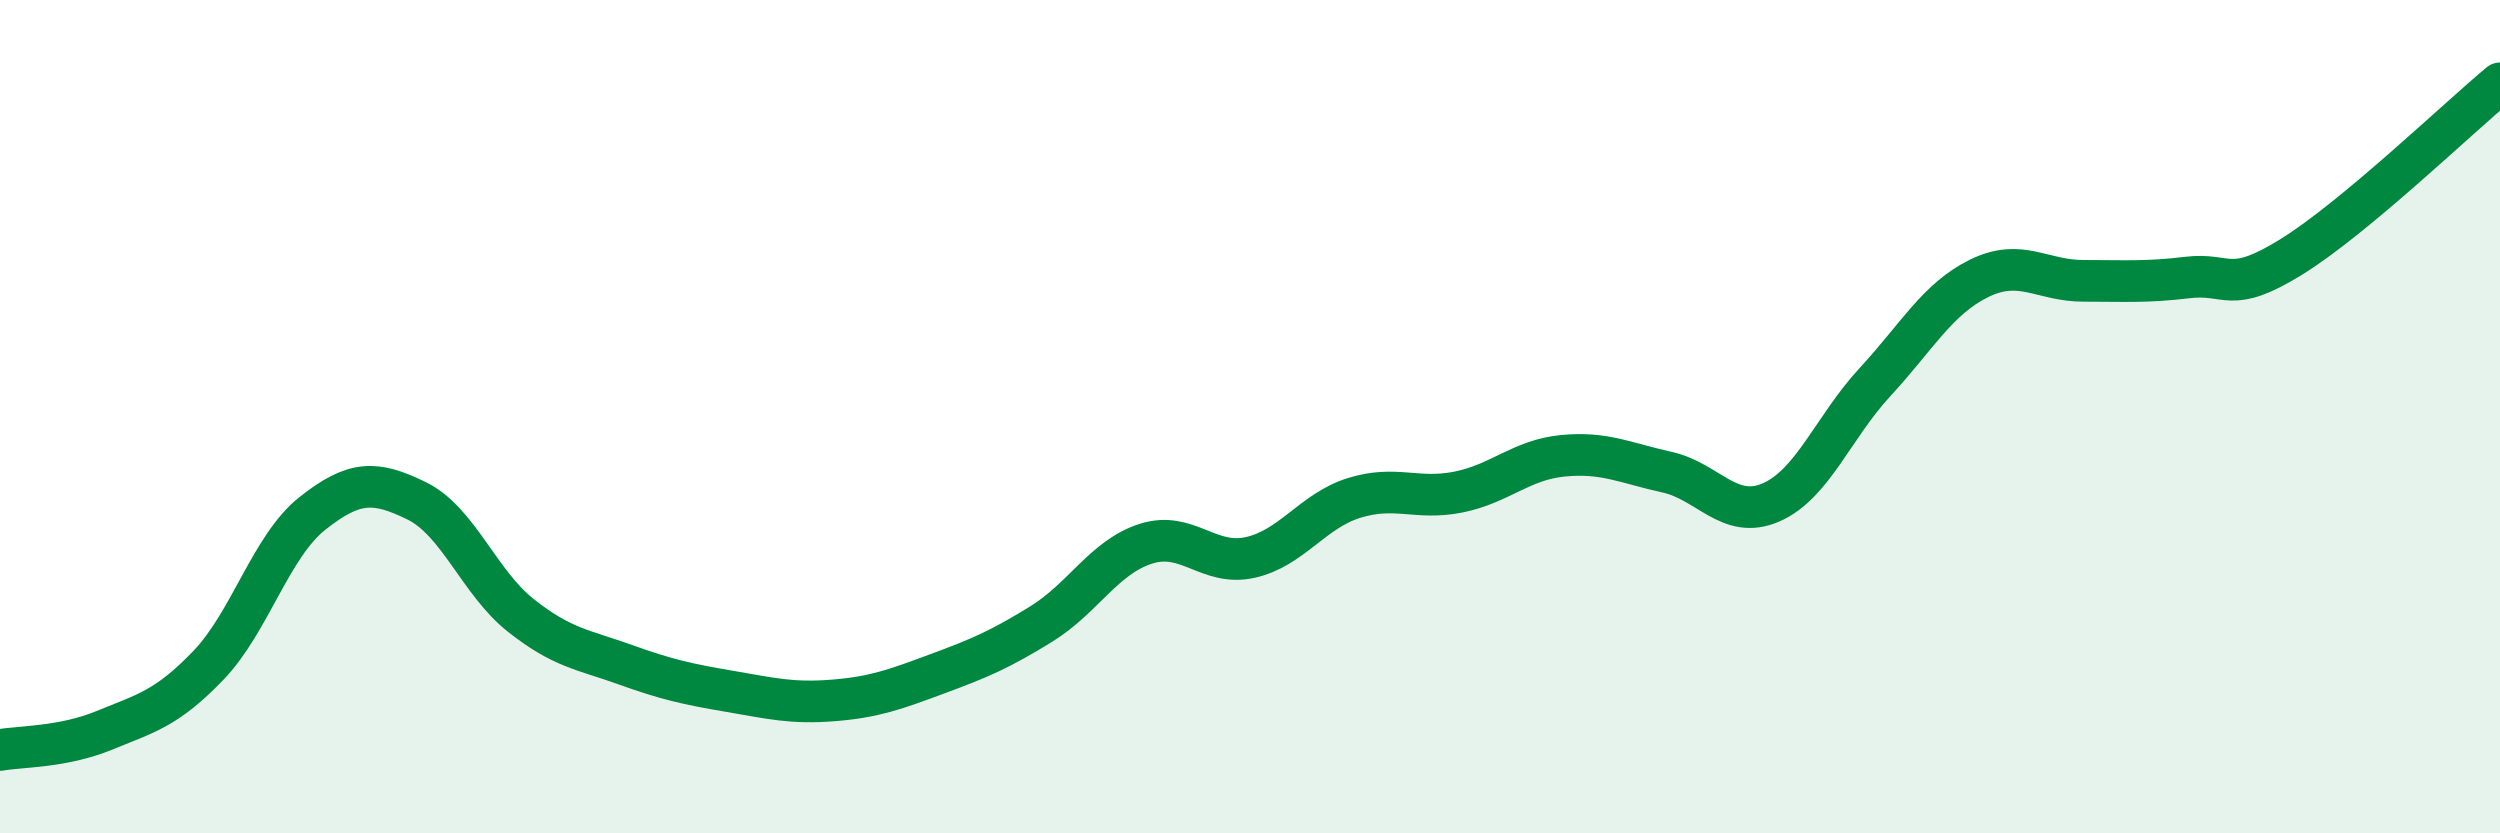 
    <svg width="60" height="20" viewBox="0 0 60 20" xmlns="http://www.w3.org/2000/svg">
      <path
        d="M 0,18 C 0.5,17.91 1.5,17.94 2.5,17.53 C 3.5,17.12 4,17.01 5,15.97 C 6,14.93 6.5,13.11 7.5,12.32 C 8.5,11.53 9,11.53 10,12.02 C 11,12.51 11.5,13.98 12.5,14.77 C 13.5,15.56 14,15.59 15,15.95 C 16,16.31 16.5,16.42 17.5,16.59 C 18.5,16.76 19,16.89 20,16.81 C 21,16.73 21.5,16.54 22.5,16.17 C 23.5,15.8 24,15.59 25,14.97 C 26,14.35 26.5,13.37 27.5,13.05 C 28.5,12.73 29,13.6 30,13.38 C 31,13.16 31.5,12.26 32.5,11.95 C 33.5,11.64 34,12.01 35,11.81 C 36,11.61 36.5,11.04 37.5,10.94 C 38.5,10.84 39,11.11 40,11.33 C 41,11.55 41.5,12.49 42.5,12.06 C 43.5,11.63 44,10.25 45,9.17 C 46,8.09 46.5,7.17 47.5,6.68 C 48.5,6.19 49,6.74 50,6.74 C 51,6.74 51.5,6.78 52.5,6.66 C 53.5,6.54 53.5,7.09 55,6.16 C 56.5,5.23 59,2.83 60,2L60 20L0 20Z"
        fill="#008740"
        opacity="0.1"
        stroke-linecap="round"
        stroke-linejoin="round"
      />
      <path
        d="M 0,18 C 0.5,17.91 1.5,17.94 2.5,17.53 C 3.5,17.12 4,17.01 5,15.97 C 6,14.93 6.5,13.11 7.5,12.32 C 8.5,11.53 9,11.53 10,12.02 C 11,12.51 11.5,13.98 12.5,14.77 C 13.5,15.56 14,15.59 15,15.95 C 16,16.31 16.5,16.42 17.5,16.59 C 18.5,16.76 19,16.89 20,16.81 C 21,16.73 21.5,16.54 22.5,16.17 C 23.5,15.8 24,15.59 25,14.97 C 26,14.35 26.5,13.37 27.5,13.05 C 28.5,12.73 29,13.6 30,13.38 C 31,13.16 31.5,12.26 32.5,11.95 C 33.5,11.64 34,12.01 35,11.81 C 36,11.61 36.5,11.04 37.5,10.94 C 38.5,10.84 39,11.11 40,11.33 C 41,11.55 41.5,12.49 42.5,12.06 C 43.5,11.63 44,10.25 45,9.17 C 46,8.09 46.5,7.17 47.5,6.68 C 48.5,6.19 49,6.74 50,6.74 C 51,6.74 51.5,6.78 52.5,6.66 C 53.5,6.54 53.5,7.09 55,6.16 C 56.5,5.23 59,2.83 60,2"
        stroke="#008740"
        stroke-width="1"
        fill="none"
        stroke-linecap="round"
        stroke-linejoin="round"
      />
    </svg>
  